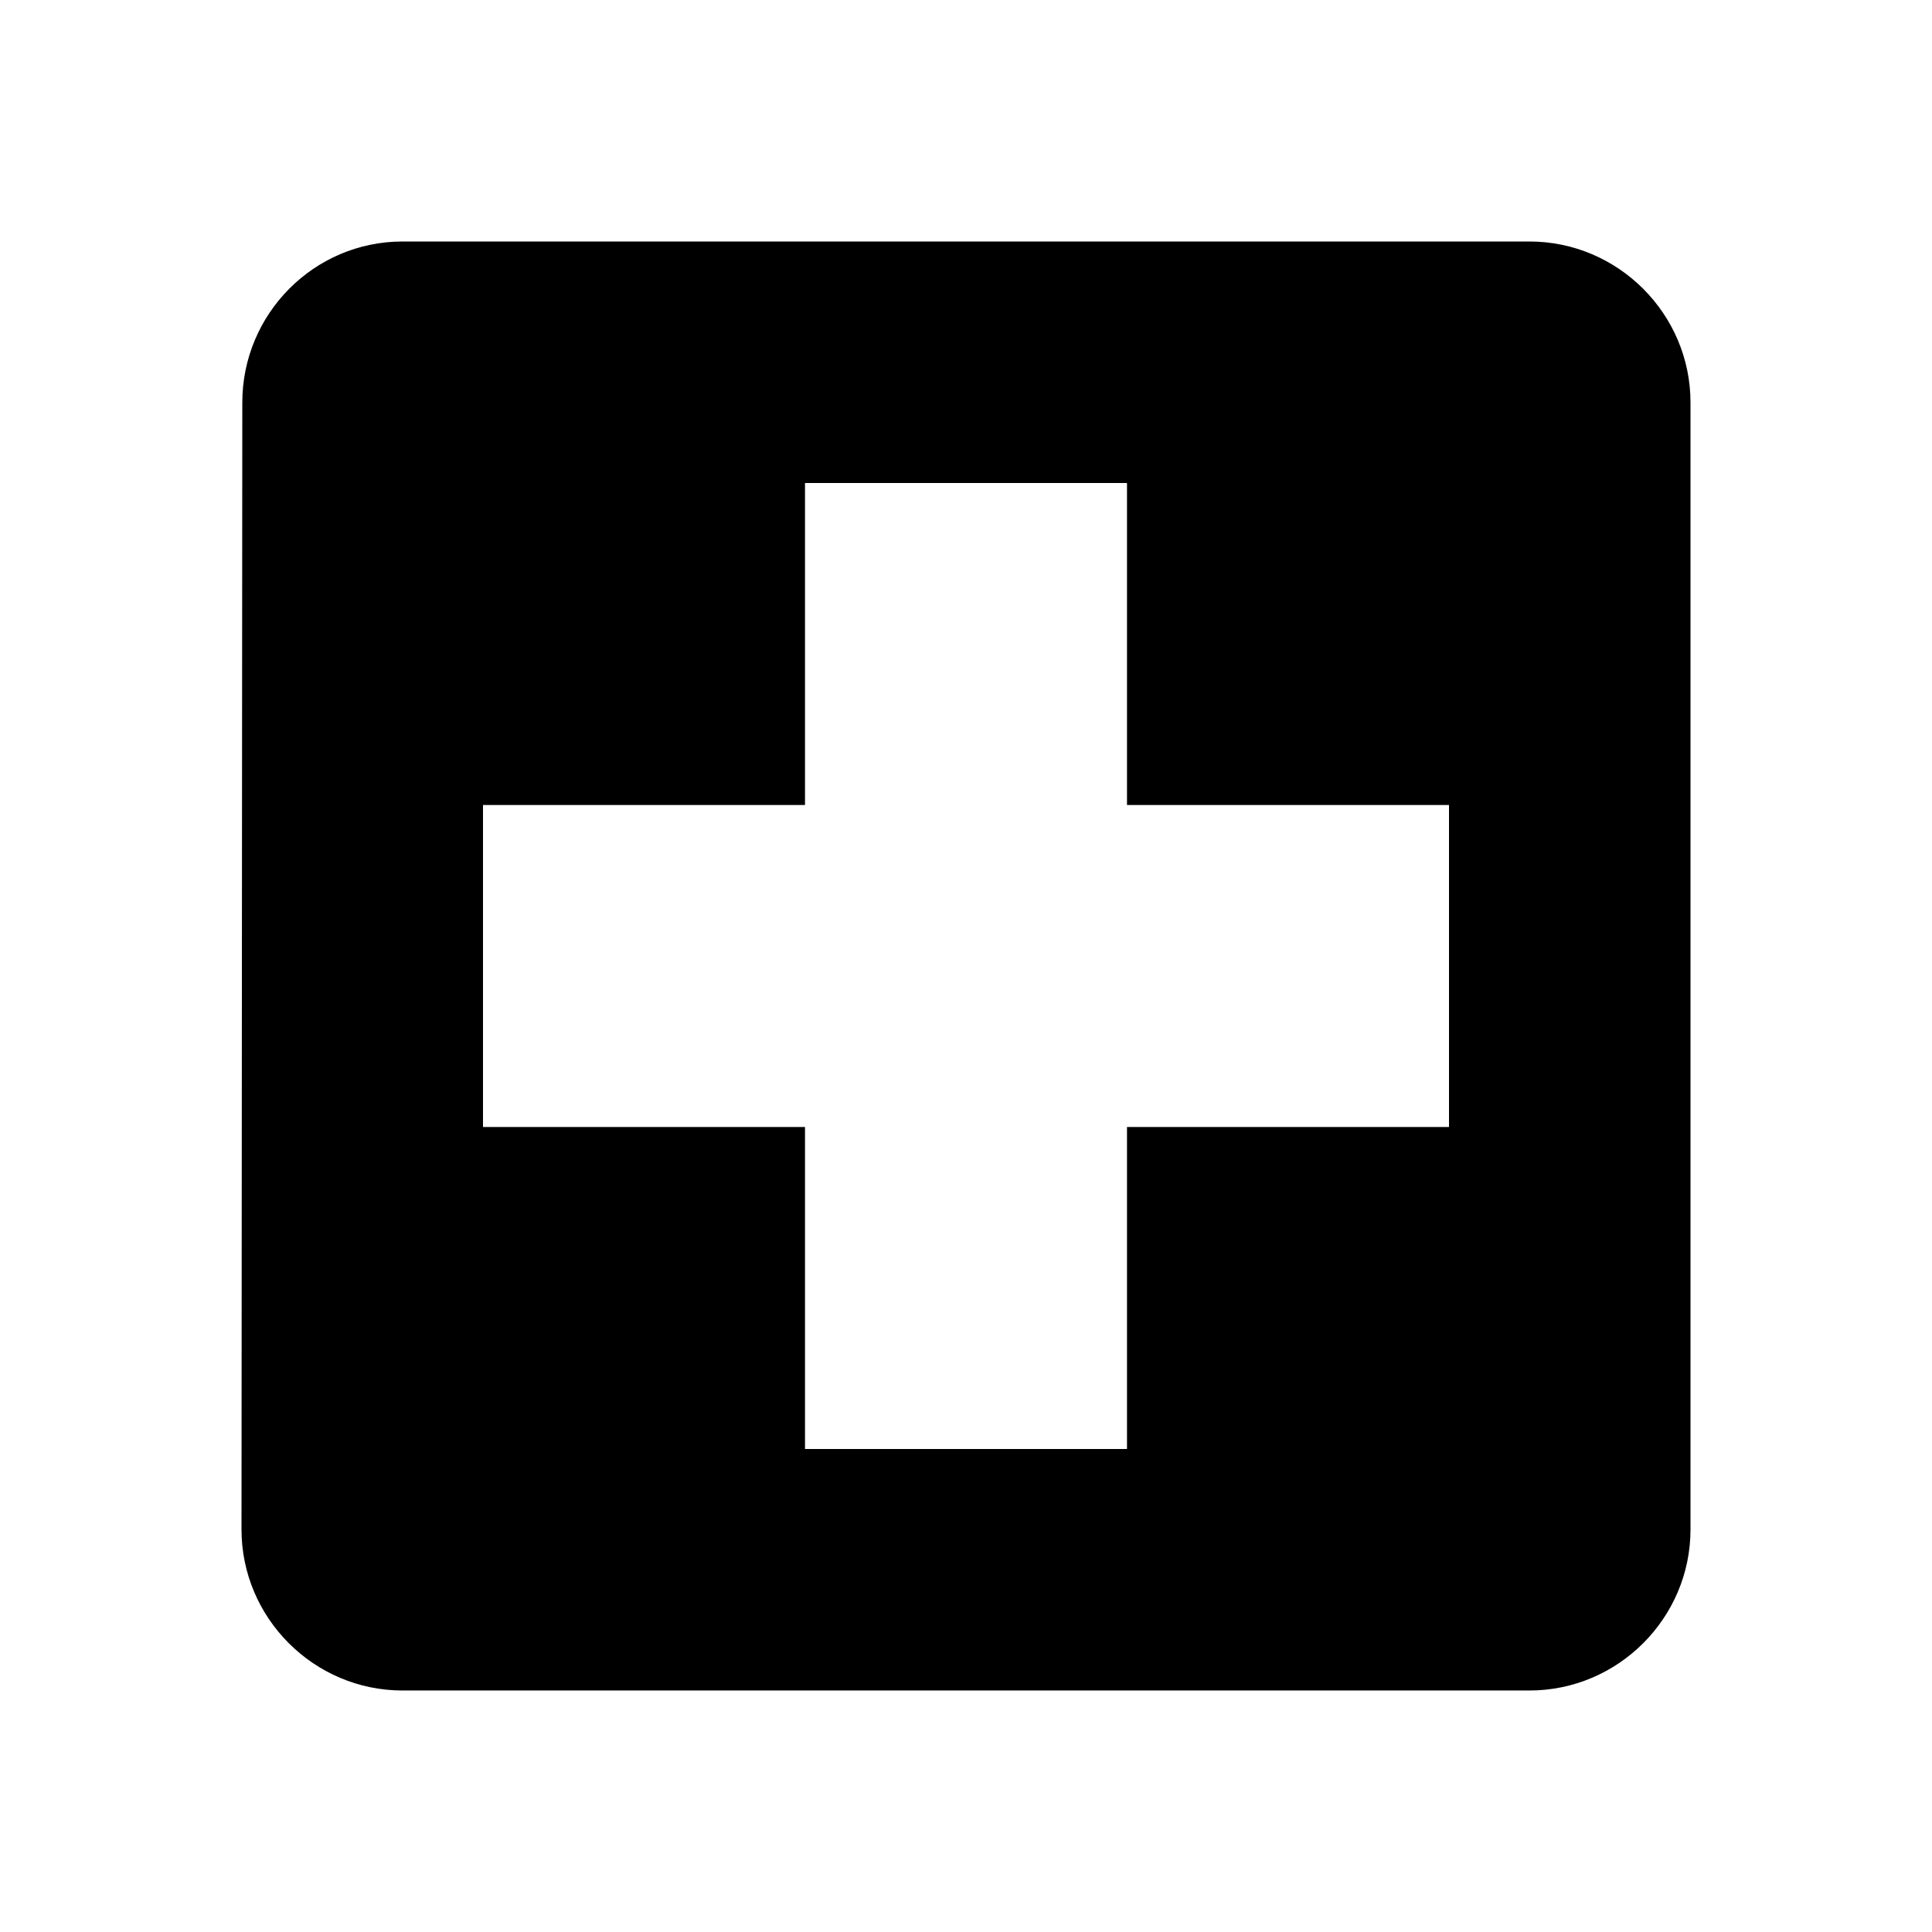 <svg xmlns="http://www.w3.org/2000/svg" width="24" height="24" viewBox="0 0 24 24">
    <path d="M0 0h24v24h-24z" fill="none"/>
    <path d="M19 3h-14c-1.1 0-1.99.9-1.99 2l-.01 14c0 1.1.9 2 2 2h14c1.1 0 2-.9 2-2v-14c0-1.1-.9-2-2-2zm-1 11h-4v4h-4v-4h-4v-4h4v-4h4v4h4v4z"/>
</svg>
